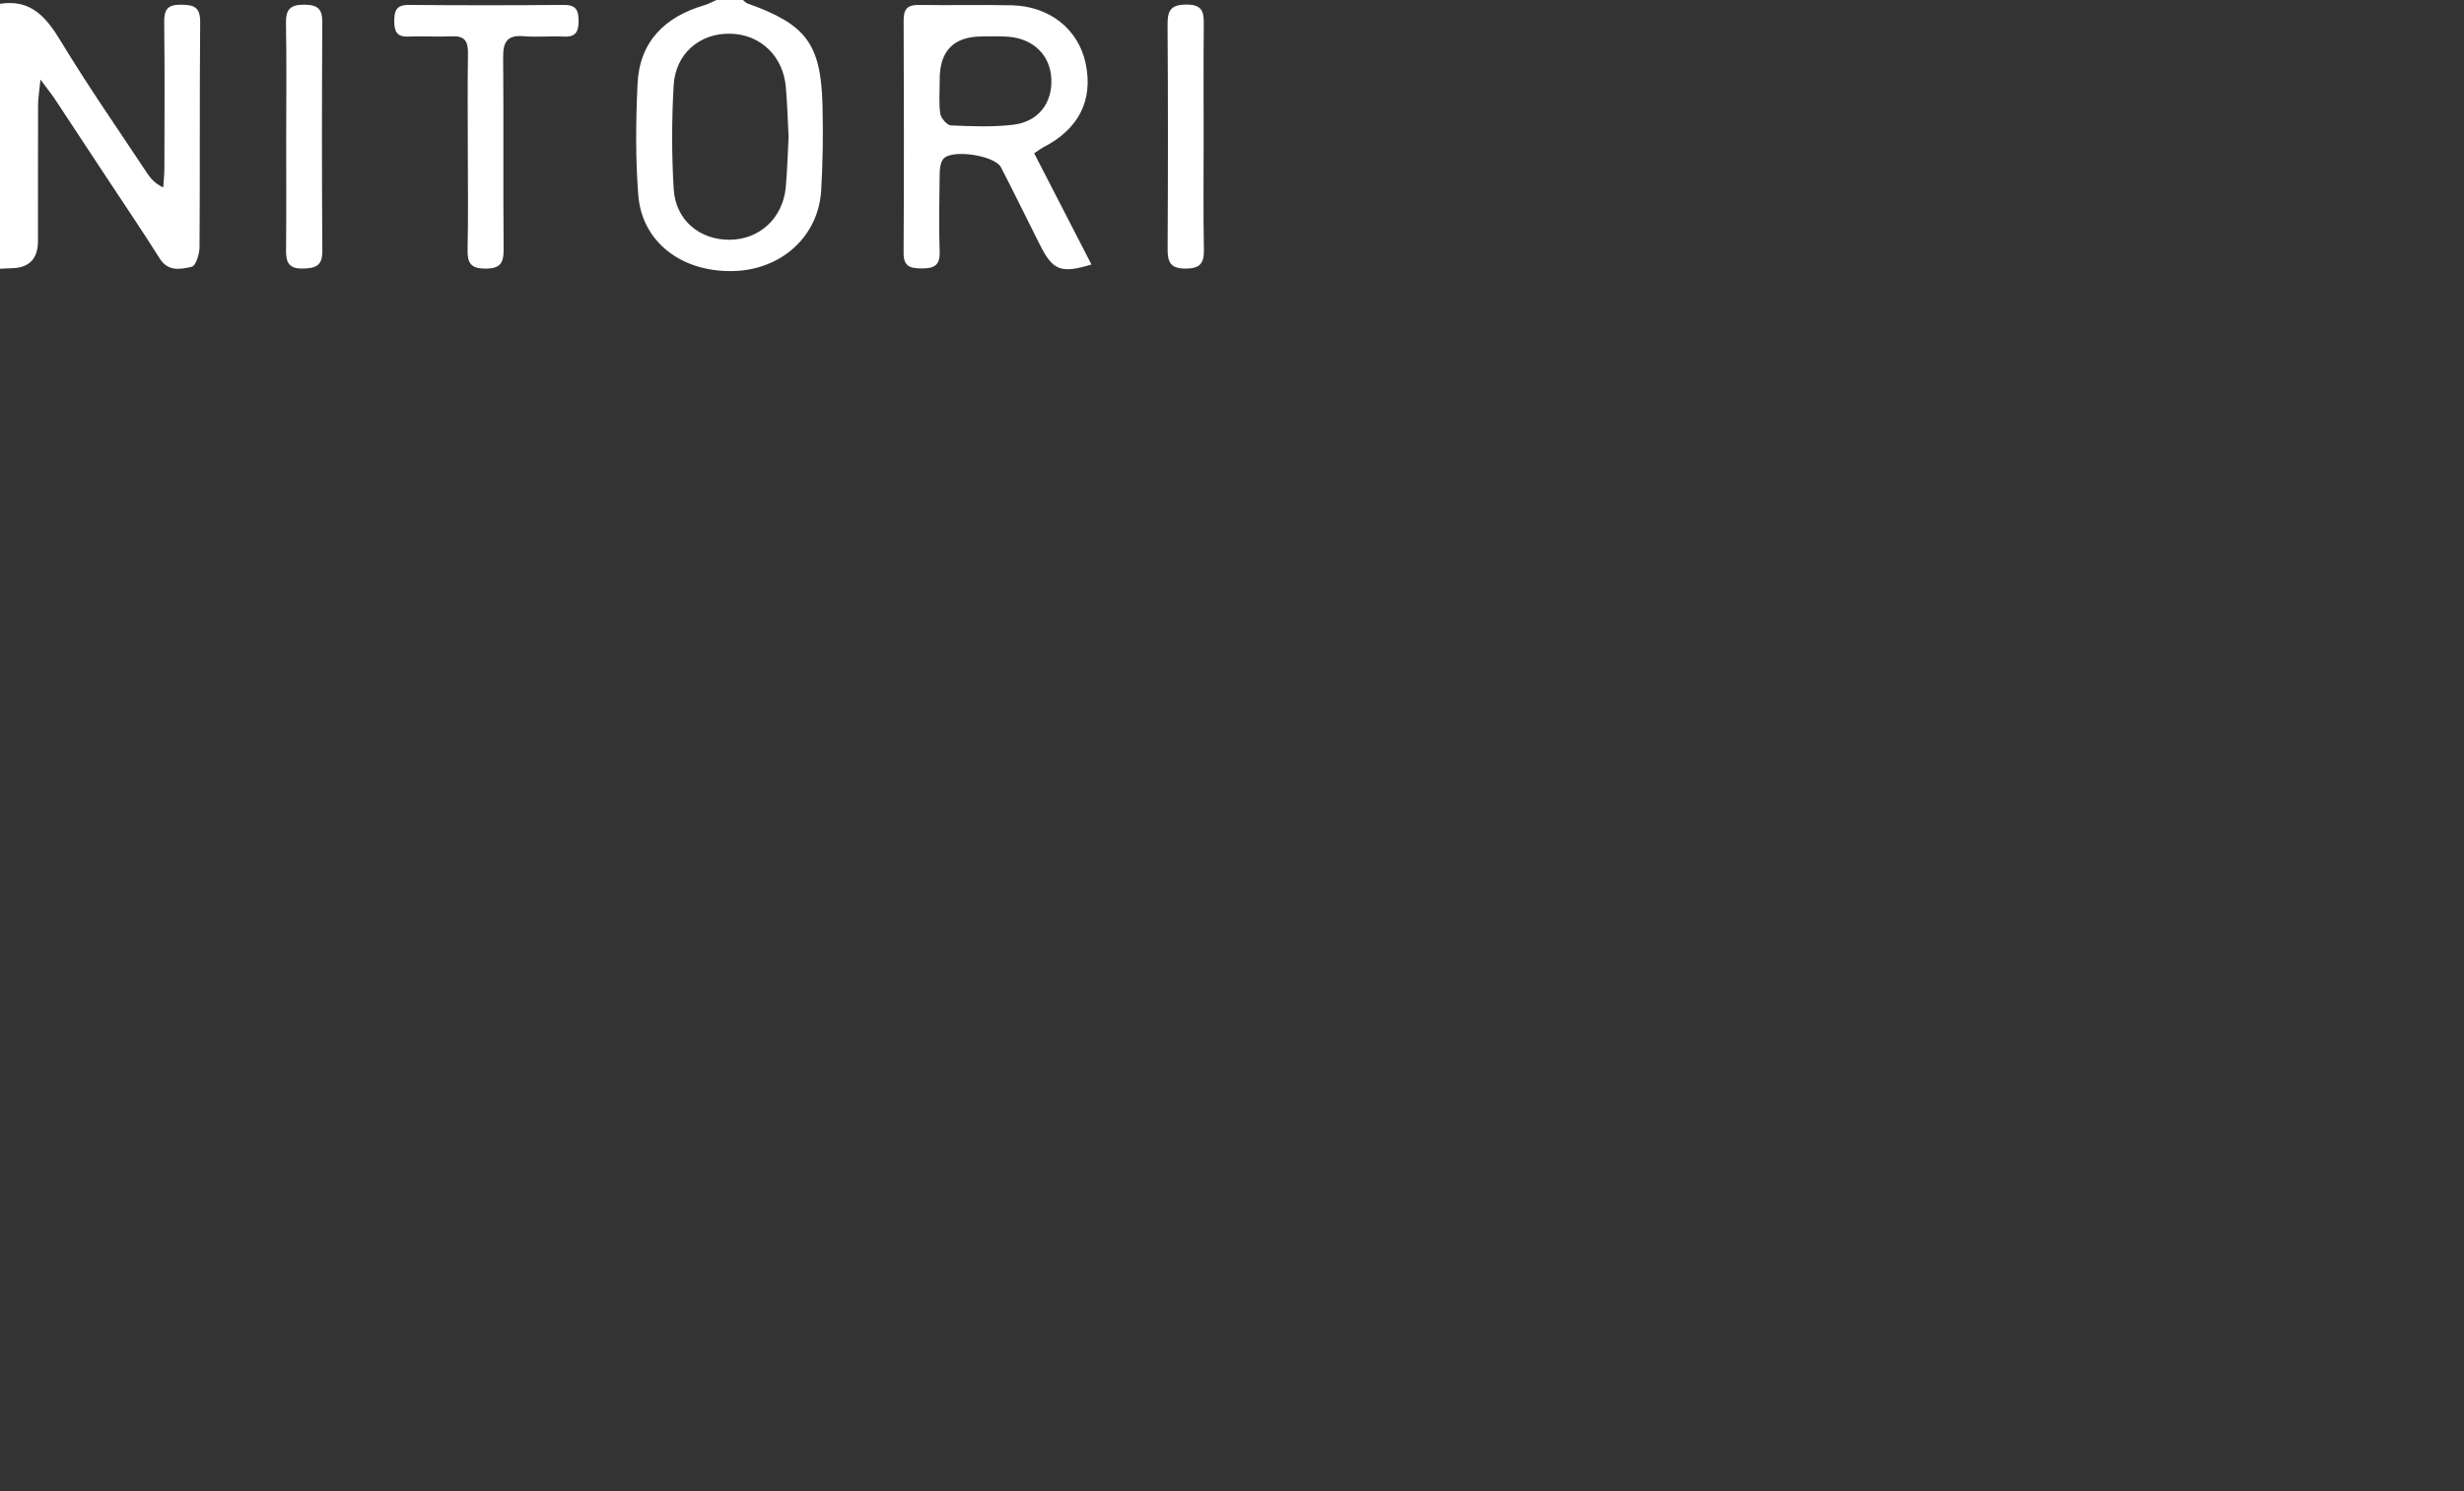 <?xml version="1.0" encoding="UTF-8"?><svg id="_イヤー_6" xmlns="http://www.w3.org/2000/svg" viewBox="0 0 913.56 552.95"><rect x="0" y="0" width="913.56" height="552.95" fill="#333333" stroke="none"/><defs><style>.cls-1{fill:#fff;}</style></defs><path class="cls-1" d="M0,1.4C11.61-.4,17.22,6.47,22.66,15.46c10.03,16.59,21.15,32.51,31.85,48.69,1.34,2.02,2.9,3.89,6.01,5.36,.15-2.4,.42-4.79,.43-7.19,.04-18,.15-35.99-.07-53.99-.06-4.75,1.2-6.64,6.28-6.59,4.9,.04,7.11,.98,7.06,6.55-.25,27.81-.04,55.62-.24,83.43-.02,2.52-1.4,6.87-2.87,7.2-4.02,.91-8.72,1.95-11.86-3.02-6.35-10.08-13.05-19.94-19.61-29.9-6.43-9.76-12.84-19.53-19.3-29.27-1.23-1.86-2.65-3.6-5.34-7.23-.45,4.59-.88,6.99-.88,9.39-.06,16.83-.02,33.65-.04,50.48q0,9.95-9.87,10.1c-1.4,.02-2.8,.12-4.21,.18V1.4Z"/><path class="cls-1" d="M275.47,0c.54,.43,1.02,1.05,1.63,1.27,21.81,7.76,27.28,14.94,27.86,37.86,.26,10.49,.13,21.03-.5,31.51-1.02,17.16-14.94,29.56-32.86,29.88-18.98,.34-33.59-10.81-34.95-28.17-1.07-13.66-.91-27.49-.28-41.2,.73-15.73,10.12-24.94,24.86-29.25,1.52-.44,2.93-1.26,4.4-1.9,3.28,0,6.56,0,9.84,0Zm16.92,50.88c-.32-6-.48-12.31-1.03-18.59-1-11.58-9.52-19.62-20.68-19.8-11.3-.18-20.26,7.41-20.92,19.23-.72,12.78-.75,25.66,.03,38.43,.7,11.45,9.54,18.77,20.63,18.76,11.16-.02,19.87-8.02,20.92-19.51,.55-6.05,.7-12.13,1.04-18.52Z"/><path class="cls-1" d="M383.44,56.84c7.18,13.94,14.19,27.56,21.23,41.24-11.31,3.43-14.3,2.25-19.08-7.25-4.82-9.59-9.54-19.23-14.45-28.77-2.27-4.42-18.2-6.87-21.36-3.16-1.17,1.38-1.36,3.87-1.39,5.87-.14,9.57-.3,19.16,0,28.72,.17,5.38-2.55,6.07-6.93,6.04-4.17-.02-6.47-.86-6.44-5.8,.17-28.73,.14-57.45,.02-86.18-.02-4.22,1.44-5.8,5.72-5.72,11.46,.2,22.92-.12,34.38,.13,14.09,.32,24.79,8.97,27.41,21.68,2.81,13.59-2.62,24.26-15.7,30.96-.82,.42-1.55,1-3.43,2.24Zm-35.02-27.3c0,4.2-.39,8.45,.19,12.57,.24,1.68,2.51,4.33,3.95,4.39,7.68,.35,15.47,.66,23.08-.24,9.33-1.1,14.55-8.01,14.16-16.97-.38-8.7-6.49-14.86-15.79-15.66-3.25-.28-6.54-.12-9.81-.12q-15.88,0-15.79,16.02Z"/><path class="cls-1" d="M173.45,56.08c0-12.15-.14-24.3,.06-36.45,.07-4.47-1.4-6.4-6.04-6.17-5.37,.27-10.77-.13-16.14,.1-4.22,.18-5.14-1.98-5.15-5.59-.01-3.75,.59-6.19,5.32-6.15,19.19,.18,38.38,.17,57.56,0,4.55-.04,5.44,1.99,5.47,5.96,.03,4.14-1.24,6.03-5.64,5.79-4.9-.27-9.85,.27-14.73-.14-5.97-.51-7.66,2.01-7.61,7.67,.21,23.83-.03,47.67,.17,71.5,.04,5.06-1.39,7-6.72,7.01-5.41,0-6.76-2.05-6.64-7.07,.29-12.14,.09-24.3,.09-36.45Z"/><path class="cls-1" d="M106.12,49.92c0-13.79,.17-27.58-.09-41.36-.1-5.21,1.72-6.88,6.93-6.82,4.88,.06,6.56,1.62,6.53,6.48-.15,28.28-.18,56.55,.02,84.83,.04,5.59-2.52,6.44-7.28,6.53-5.29,.1-6.22-2.44-6.17-6.89,.14-14.25,.05-28.51,.05-42.76Z"/><path class="cls-1" d="M446.27,50.53c0,14.03-.17,28.05,.09,42.07,.09,5.11-1.49,6.99-6.8,7-5.47,.01-6.67-2.26-6.65-7.16,.15-27.82,.17-55.63-.02-83.45-.04-5.36,1.46-7.33,7.16-7.3,5.9,.03,6.32,2.93,6.27,7.46-.15,13.79-.05,27.58-.05,41.37Z"/></svg>